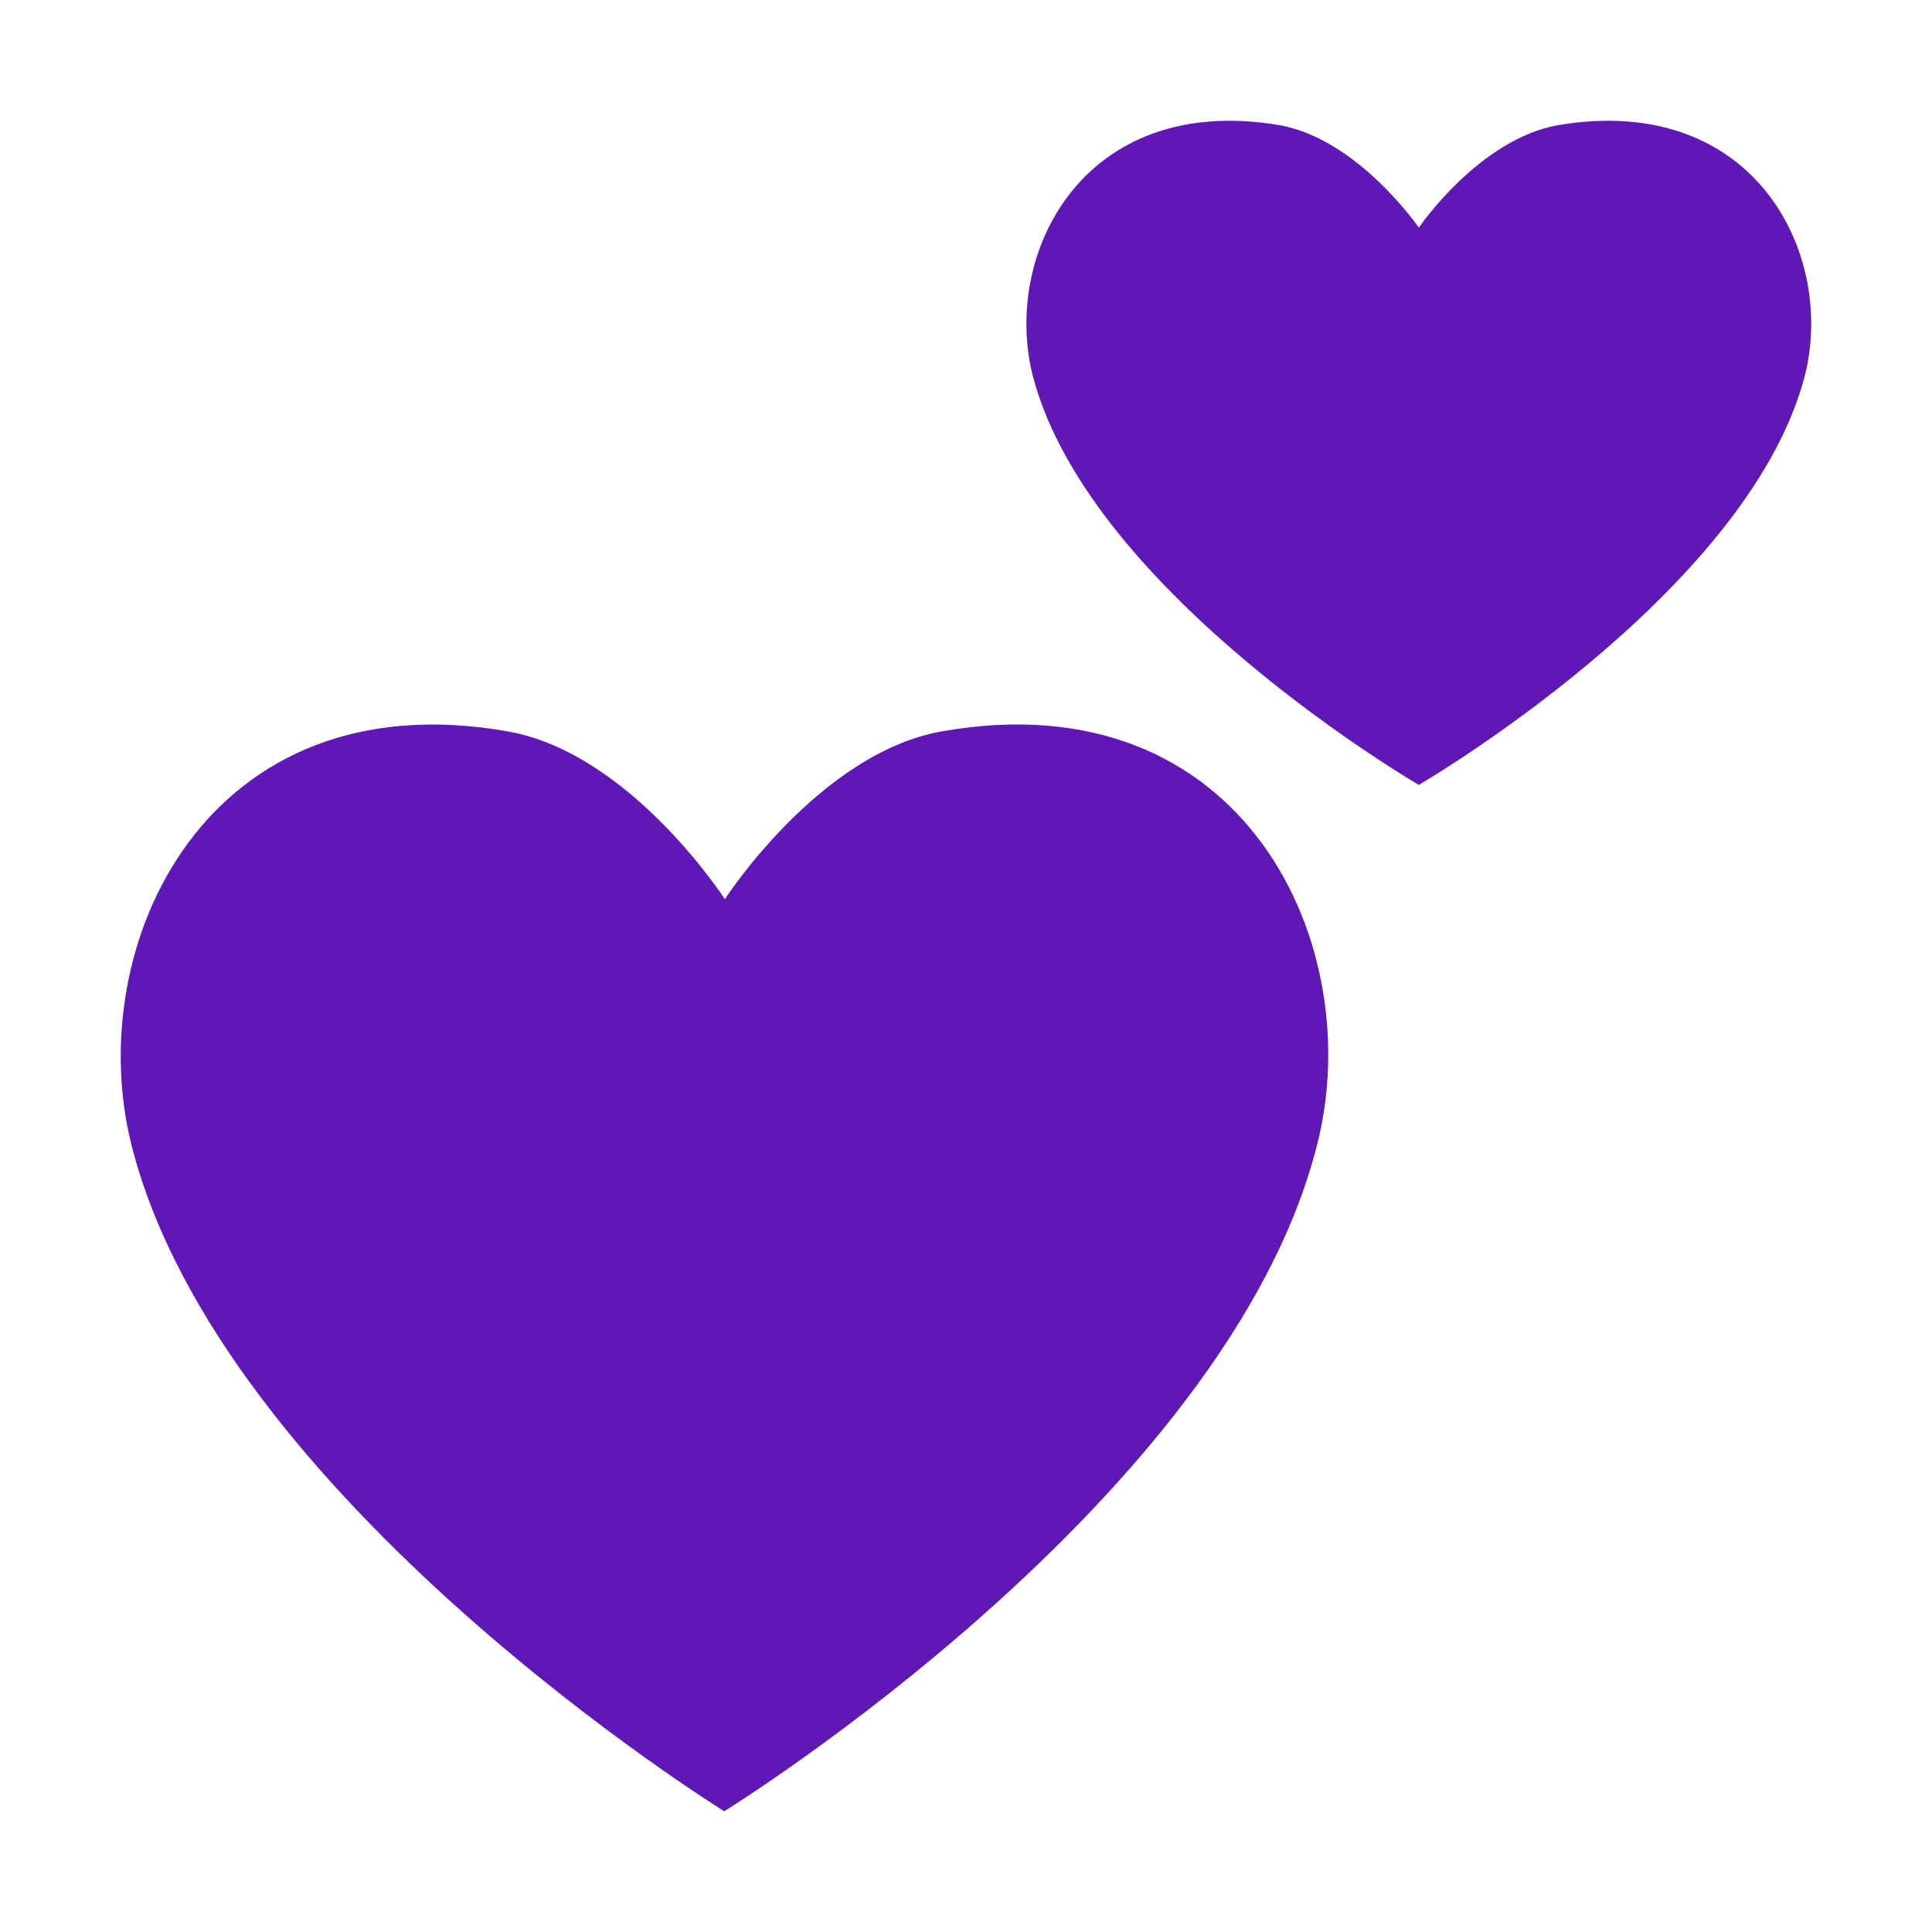 <?xml version="1.0" encoding="UTF-8"?> <svg xmlns="http://www.w3.org/2000/svg" width="555" height="555" viewBox="0 0 555 555" fill="none"><path d="M407.578 65.386C407.578 65.386 425.009 39.752 447.885 35.902C504.408 26.536 527.632 73.572 518.301 108.572C501.581 170.871 407.578 225.469 407.578 225.469C407.578 225.469 313.575 170.871 296.856 108.572C287.525 73.572 310.748 26.536 367.271 35.902C389.974 39.752 407.578 65.386 407.578 65.386ZM208.229 258.318C208.229 258.318 235.251 216.433 270.424 210.12C357.385 194.701 393.062 271.638 378.337 328.942C352.529 431.096 208.056 520.313 208.056 520.313C208.056 520.313 63.582 430.94 37.775 328.942C23.38 271.638 59.246 194.701 146.034 210.137C181.208 216.433 208.229 258.318 208.229 258.318Z" fill="#5F18B6"></path></svg> 
